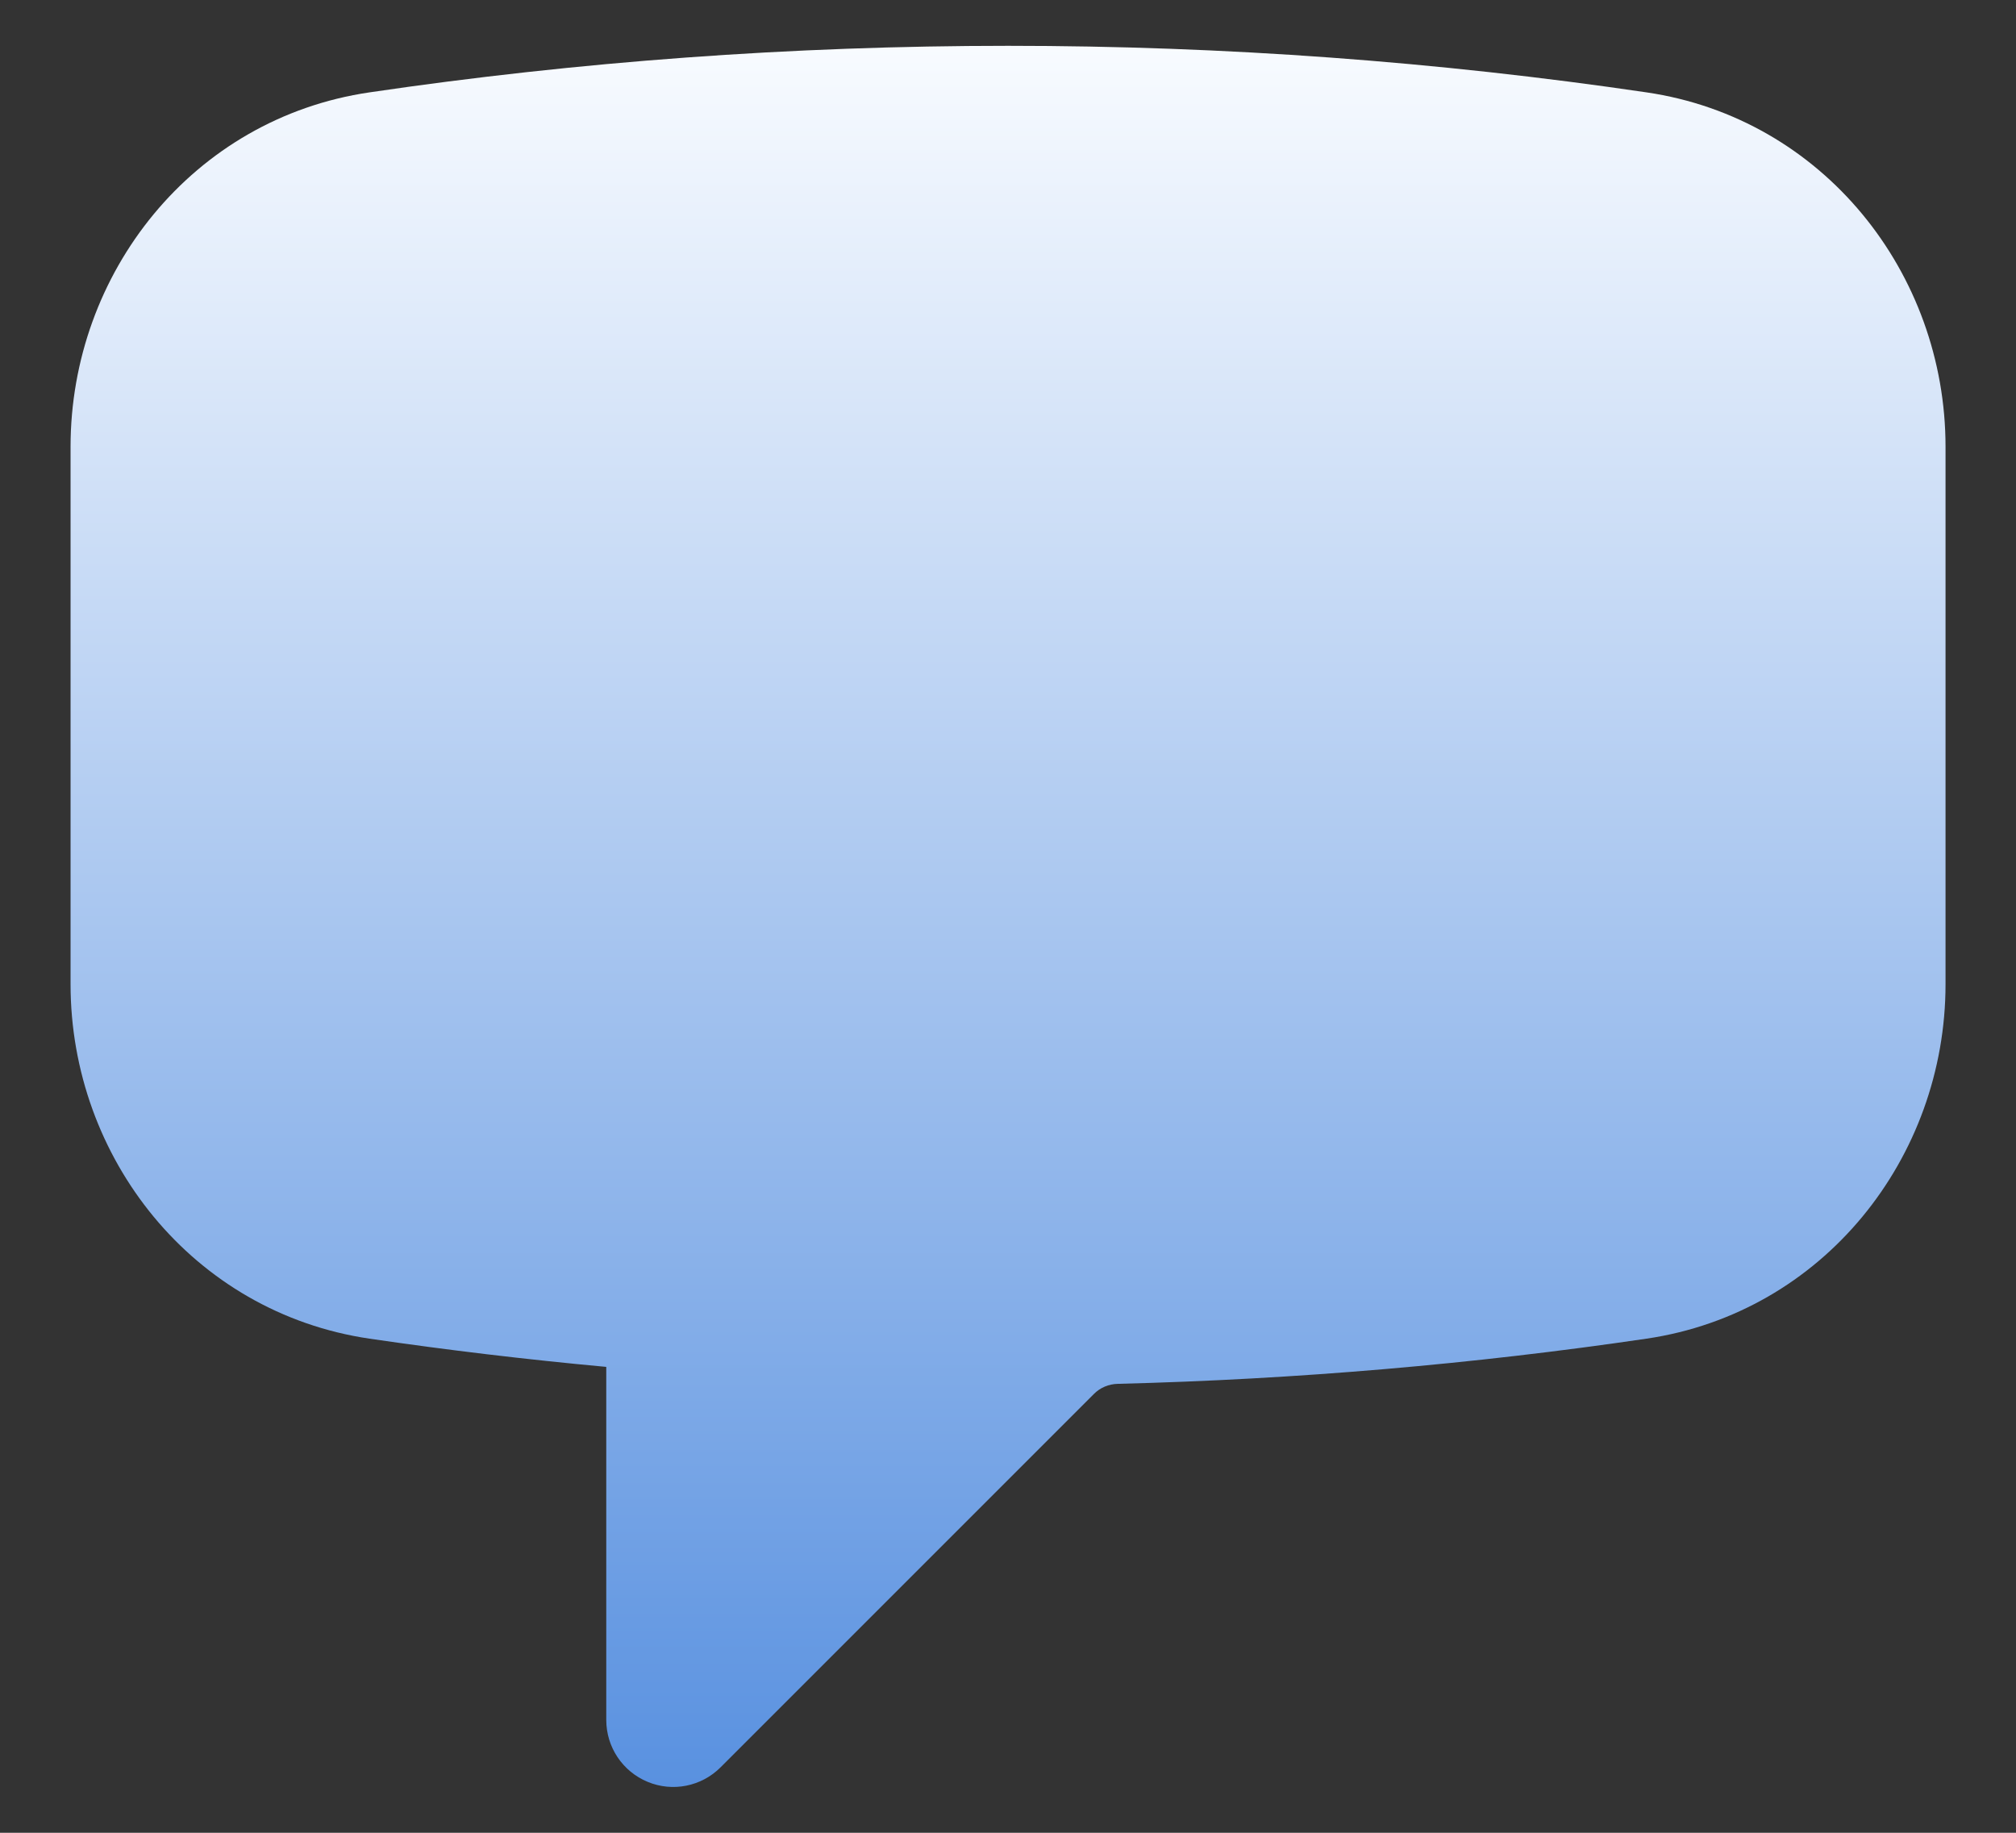 <svg width="22" height="20" viewBox="0 0 22 20" fill="none" xmlns="http://www.w3.org/2000/svg">
<rect x="0" y="0" width="22" height="20" fill="#333333" stroke="none"/>
<path fill-rule="evenodd" clip-rule="evenodd" d="M4.032 1.008C6.307 0.673 8.634 0.5 11.001 0.5C13.367 0.5 15.694 0.673 17.968 1.008C19.896 1.291 21.231 2.979 21.231 4.875V10.74C21.231 12.636 19.896 14.324 17.968 14.608C16.079 14.886 14.153 15.052 12.199 15.101C12.098 15.103 12.006 15.143 11.939 15.21L7.863 19.286C7.654 19.495 7.34 19.558 7.067 19.444C6.794 19.331 6.616 19.065 6.616 18.769V14.916C5.748 14.836 4.886 14.733 4.032 14.608C2.104 14.324 0.77 12.636 0.77 10.74V4.875C0.77 2.979 2.104 1.291 4.032 1.008Z" fill="url(#paint0_linear_6005_12202)"/>
<defs>
<linearGradient id="paint0_linear_6005_12202" x1="11" y1="0.5" x2="11" y2="19.5" gradientUnits="userSpaceOnUse">
<stop stop-color="#F8FBFF"/>
<stop offset="1" stop-color="#5991E0"/>
</linearGradient>
</defs>
</svg>
